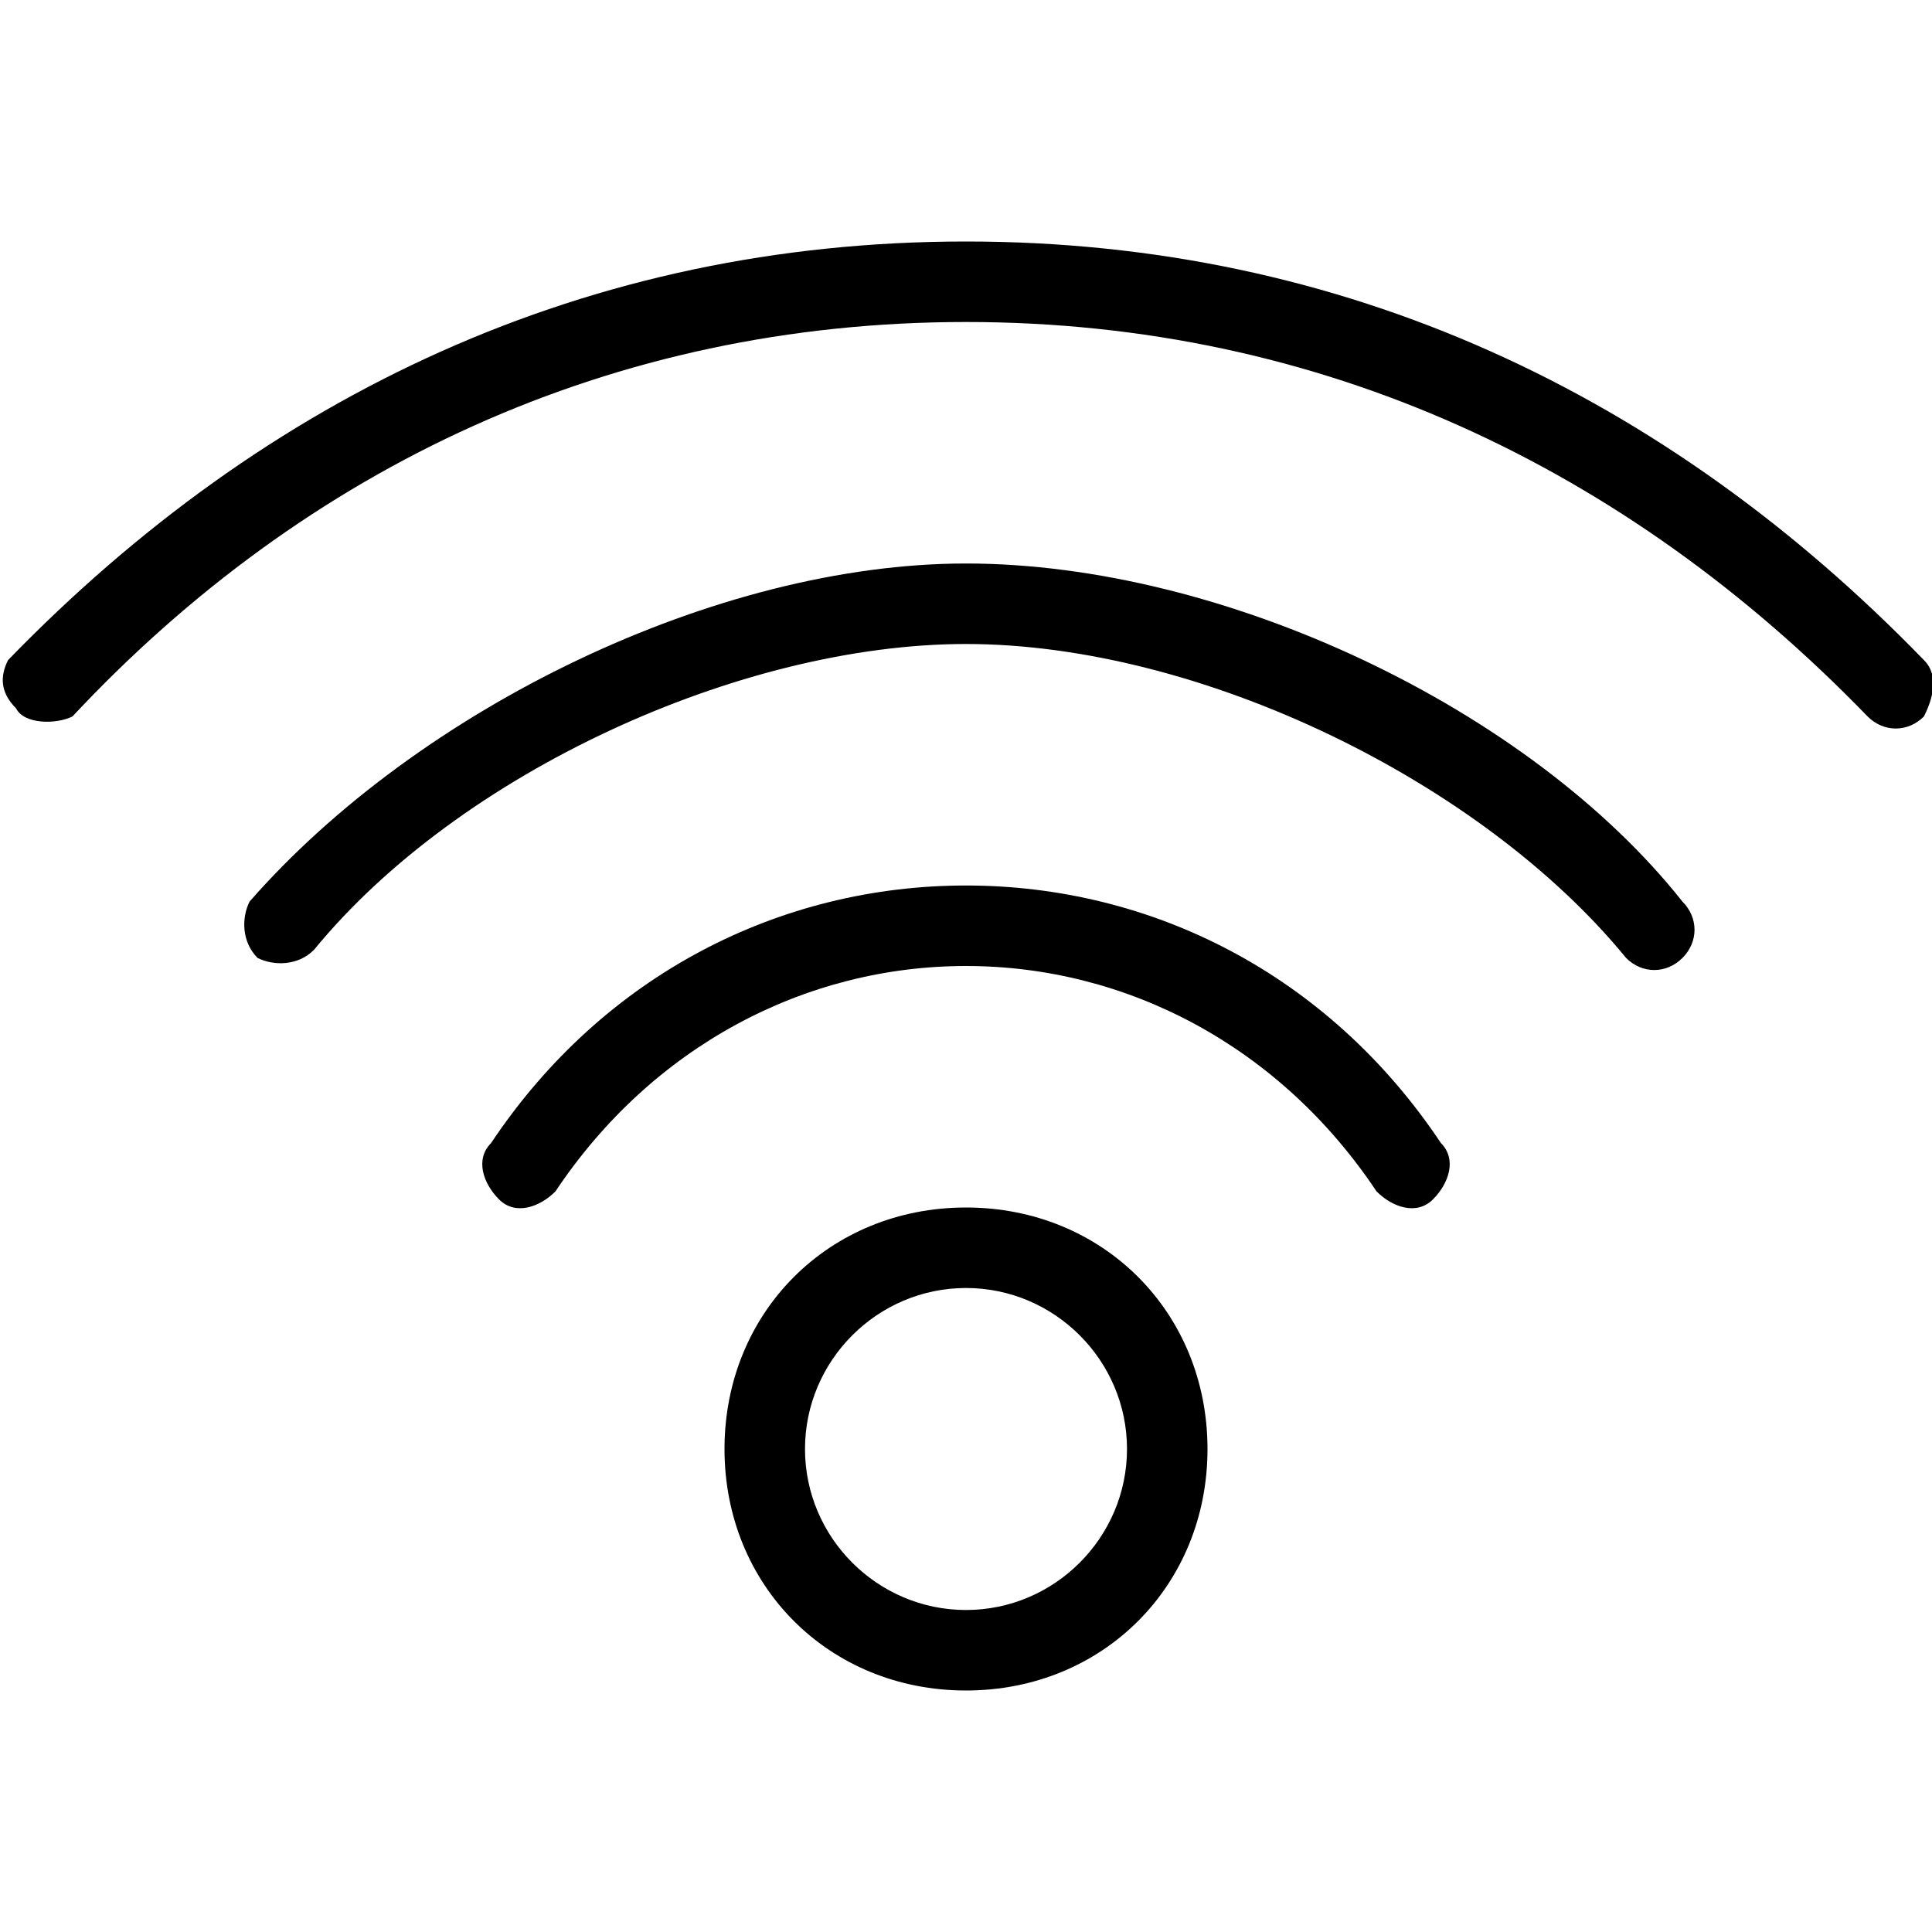 <?xml version="1.0" encoding="utf-8"?>
<!-- Generator: Adobe Illustrator 22.0.1, SVG Export Plug-In . SVG Version: 6.00 Build 0)  -->
<svg version="1.1" id="Livello_1" focusable="false"
	 xmlns="http://www.w3.org/2000/svg" xmlns:xlink="http://www.w3.org/1999/xlink" x="0px" y="0px" viewBox="0 0 24 24"
	 style="enable-background:new 0 0 24 24;" xml:space="preserve">
<path d="M12,15c-1.7,0-3,1.3-3,3s1.3,3,3,3s3-1.3,3-3S13.7,15,12,15z M12,20c-1.1,0-2-0.9-2-2s0.9-2,2-2s2,0.9,2,2S13.1,20,12,20z
	 M17.9,14.2c0.2,0.2,0.1,0.5-0.1,0.7c-0.2,0.2-0.5,0.1-0.7-0.1l0,0C15.9,13,14,12,12,12s-3.9,1-5.1,2.8c-0.2,0.2-0.5,0.3-0.7,0.1
	s-0.3-0.5-0.1-0.7l0,0C7.5,12.1,9.7,11,12,11S16.5,12.1,17.9,14.2L17.9,14.2z M20.9,11.2c0.2,0.2,0.2,0.5,0,0.7
	c-0.2,0.2-0.5,0.2-0.7,0c0,0,0,0,0,0C18.4,9.7,14.9,8,12,8c-2.8,0-6.3,1.6-8.1,3.8c-0.2,0.2-0.5,0.2-0.7,0.1
	c-0.2-0.2-0.2-0.5-0.1-0.7C5.2,8.8,8.9,7,12,7C15.2,7,19,8.8,20.9,11.2z M23.9,8.9c-0.2,0.2-0.5,0.2-0.7,0c0,0,0,0,0,0
	C20.2,5.8,16.4,4,12,4S3.8,5.8,0.9,8.9C0.7,9,0.3,9,0.2,8.8C0,8.6,0,8.4,0.1,8.2C3.3,4.9,7.3,3,12,3s8.7,1.9,11.9,5.2
	C24.1,8.4,24,8.7,23.9,8.9C23.8,8.9,23.8,8.9,23.9,8.9L23.9,8.9z"/>
</svg>
